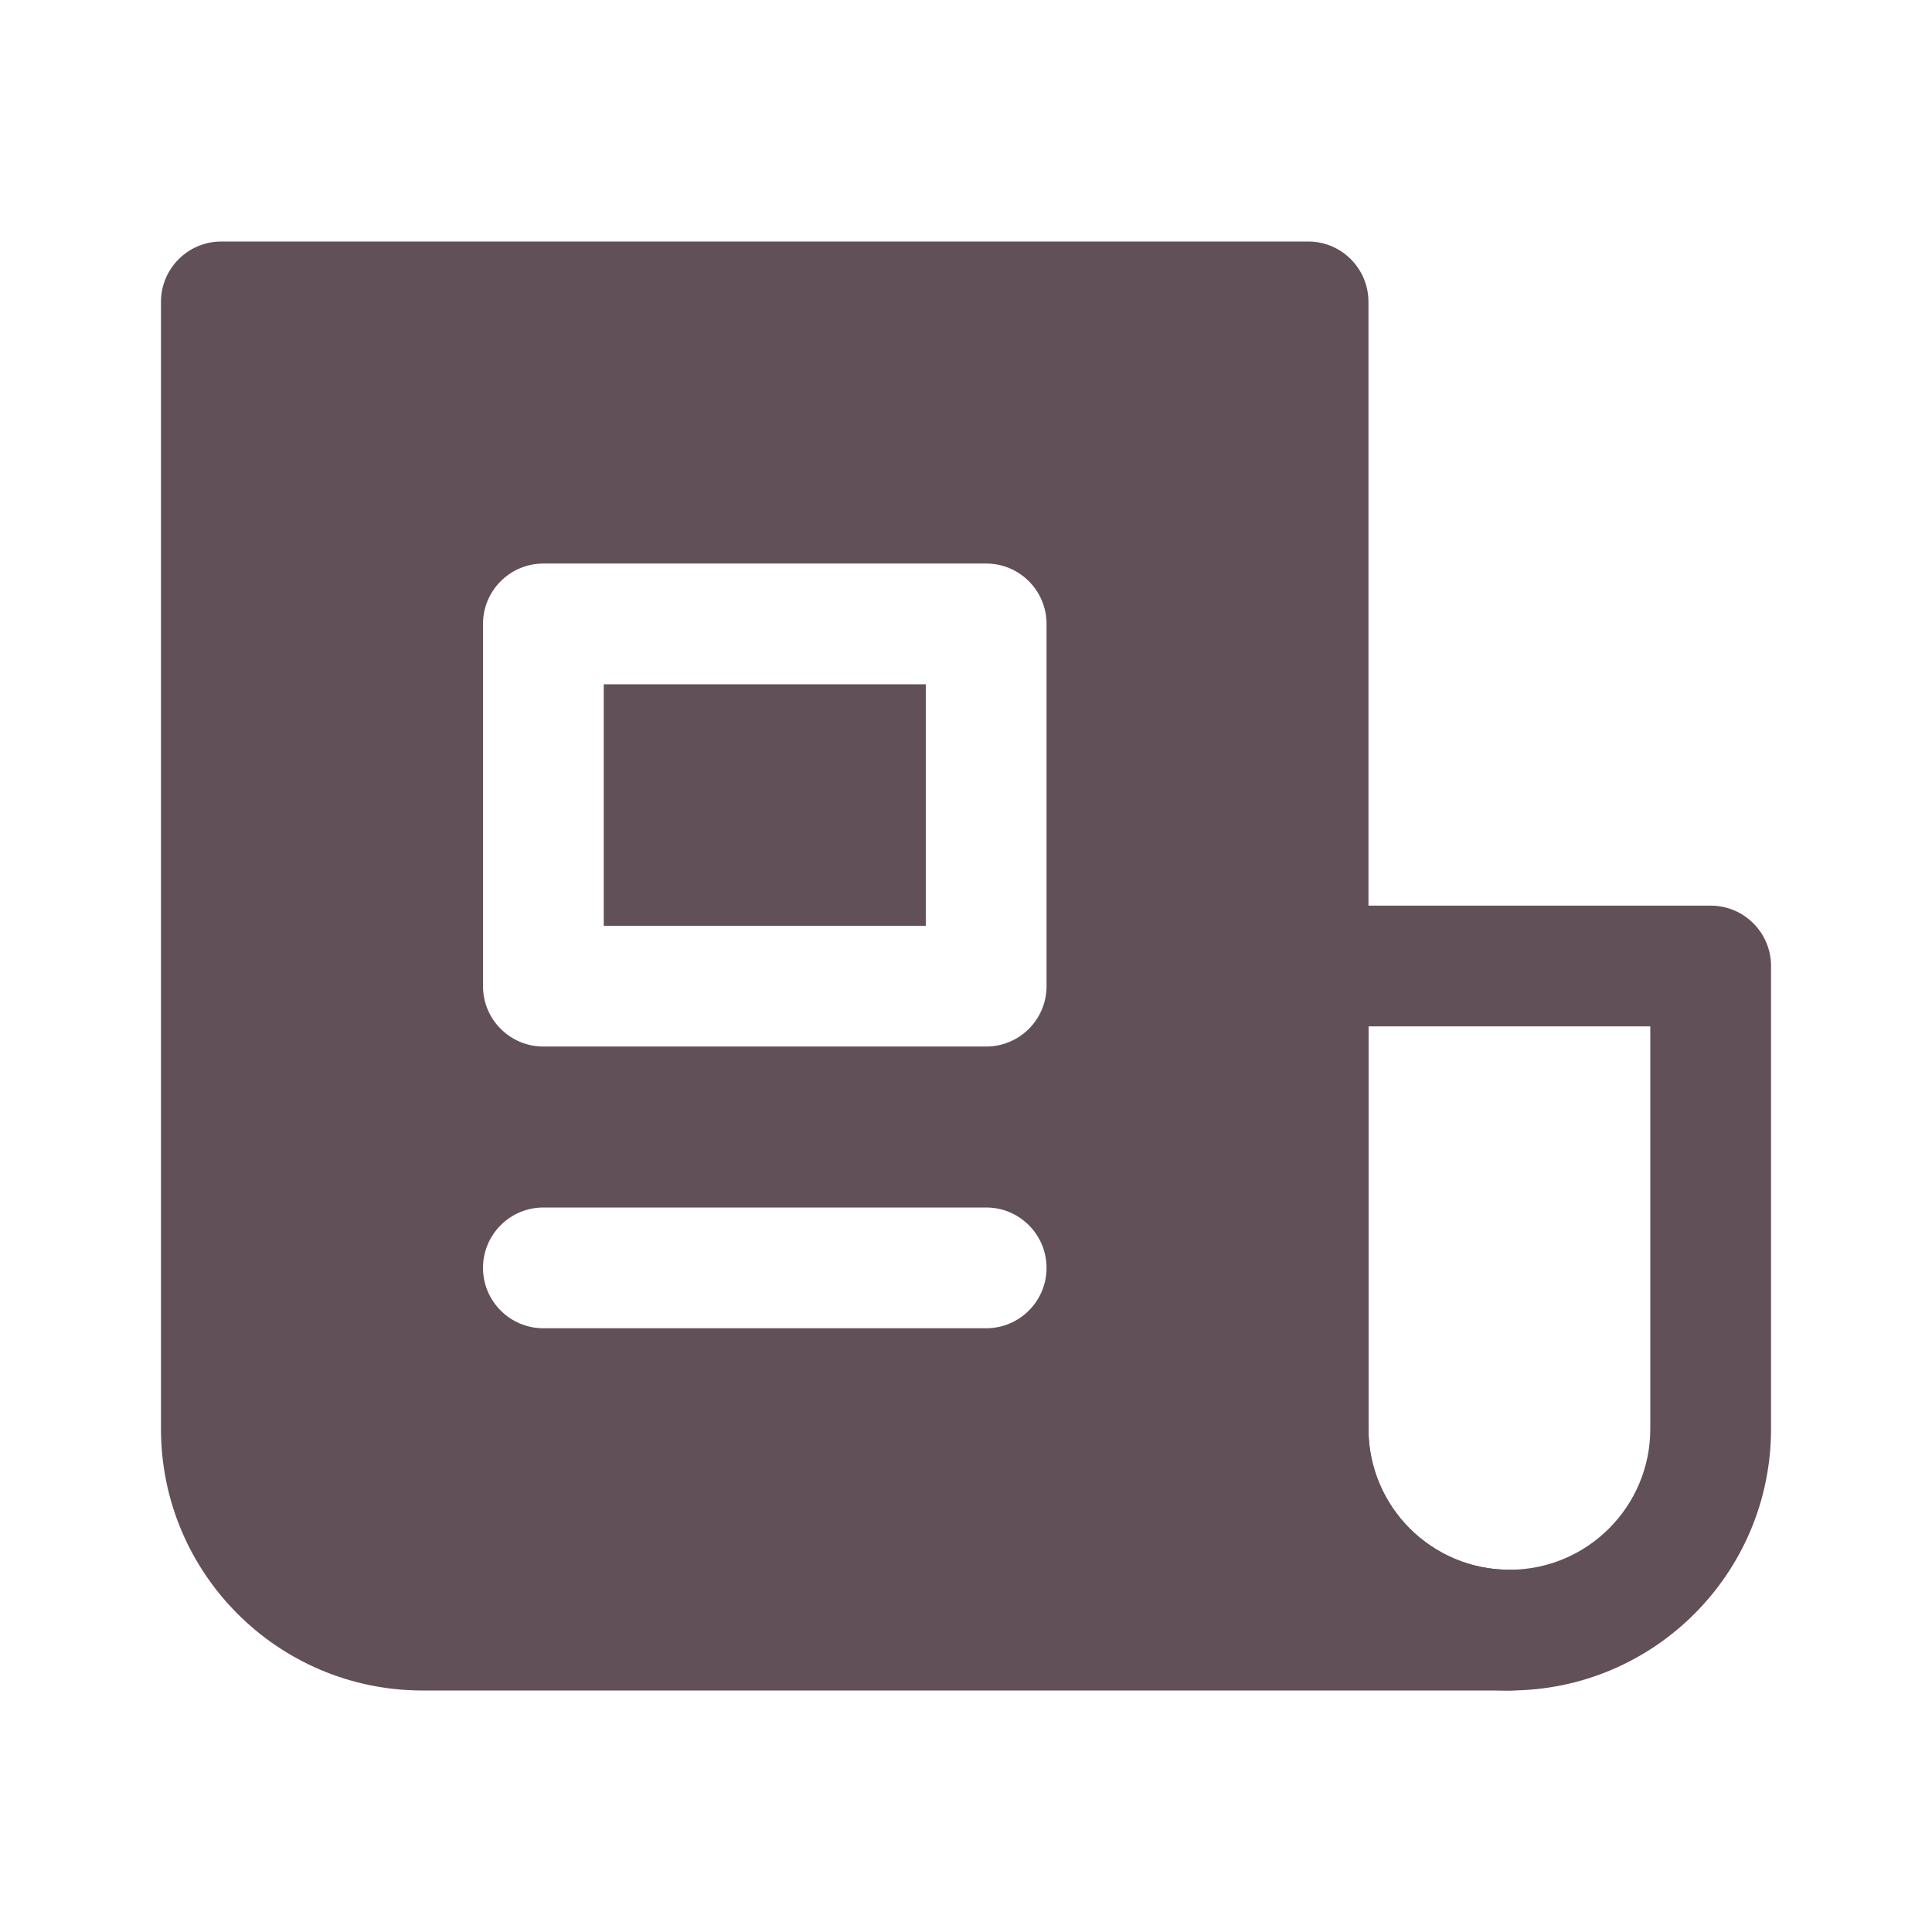 <svg width="16" height="16" viewBox="0 0 16 16" fill="none" xmlns="http://www.w3.org/2000/svg">
<path d="M5 7.667V5.667H7.667V7.667H5Z" fill="#625059"/>
<path fill-rule="evenodd" clip-rule="evenodd" d="M1.833 2C1.557 2 1.333 2.224 1.333 2.5V11.833C1.333 13.03 2.303 14 3.5 14H12.5C12.776 14 13 13.776 13 13.5C13 13.224 12.776 13 12.5 13C11.856 13 11.333 12.478 11.333 11.833V2.5C11.333 2.224 11.11 2 10.833 2H1.833ZM4 10.5C4 10.224 4.224 10 4.5 10H8.167C8.443 10 8.667 10.224 8.667 10.5C8.667 10.776 8.443 11 8.167 11H4.5C4.224 11 4 10.776 4 10.5ZM4.5 4.667C4.224 4.667 4 4.891 4 5.167V8.167C4 8.443 4.224 8.667 4.5 8.667H8.167C8.443 8.667 8.667 8.443 8.667 8.167V5.167C8.667 4.891 8.443 4.667 8.167 4.667H4.5Z" fill="#625059"/>
<path fill-rule="evenodd" clip-rule="evenodd" d="M10.333 8C10.333 7.724 10.557 7.5 10.833 7.5H14.167C14.443 7.5 14.667 7.724 14.667 8V11.833C14.667 13.03 13.697 14 12.5 14C11.303 14 10.333 13.03 10.333 11.833V8ZM11.333 8.5V11.833C11.333 12.478 11.856 13 12.5 13C13.144 13 13.667 12.478 13.667 11.833V8.5H11.333Z" fill="#625059"/>
</svg>
